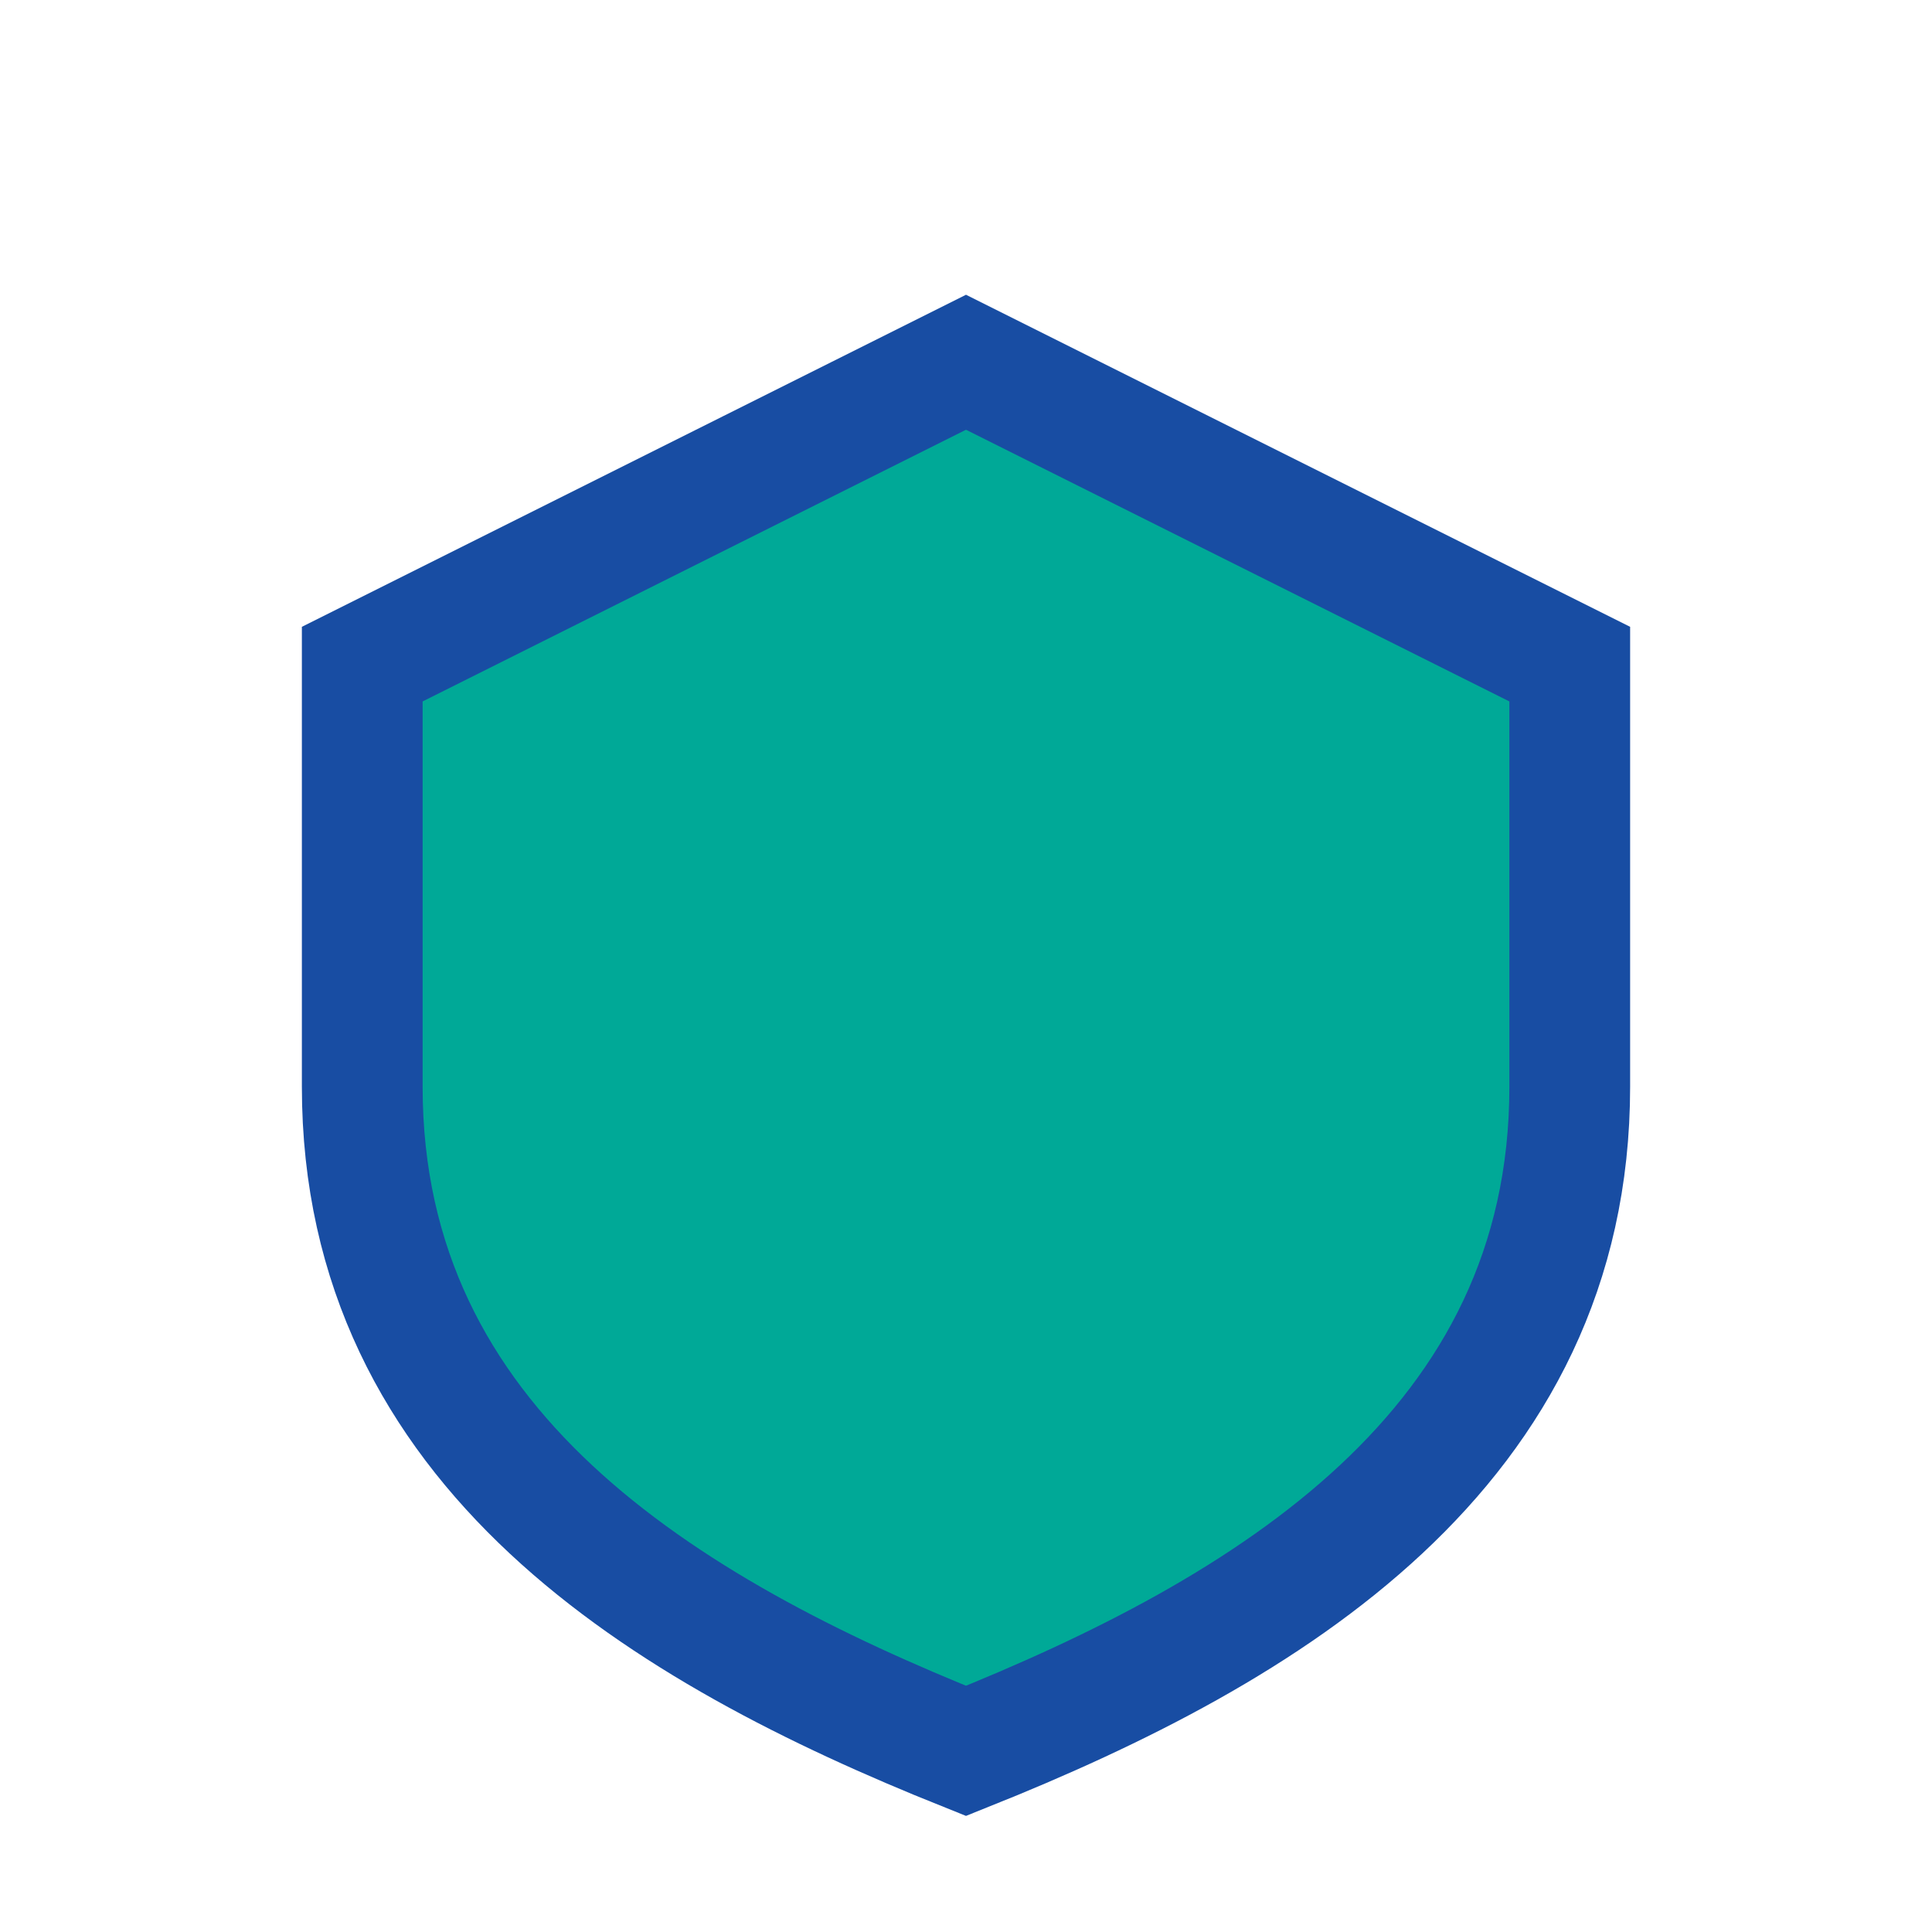 <?xml version="1.0" encoding="UTF-8"?>
<svg xmlns="http://www.w3.org/2000/svg" width="32" height="32" viewBox="0 0 32 32"><path d="M16 6l10 5v7c0 6-5 9-10 11C11 27 6 24 6 18v-7l10-5z" fill="#00a997" stroke="#184da3" stroke-width="2"/></svg>